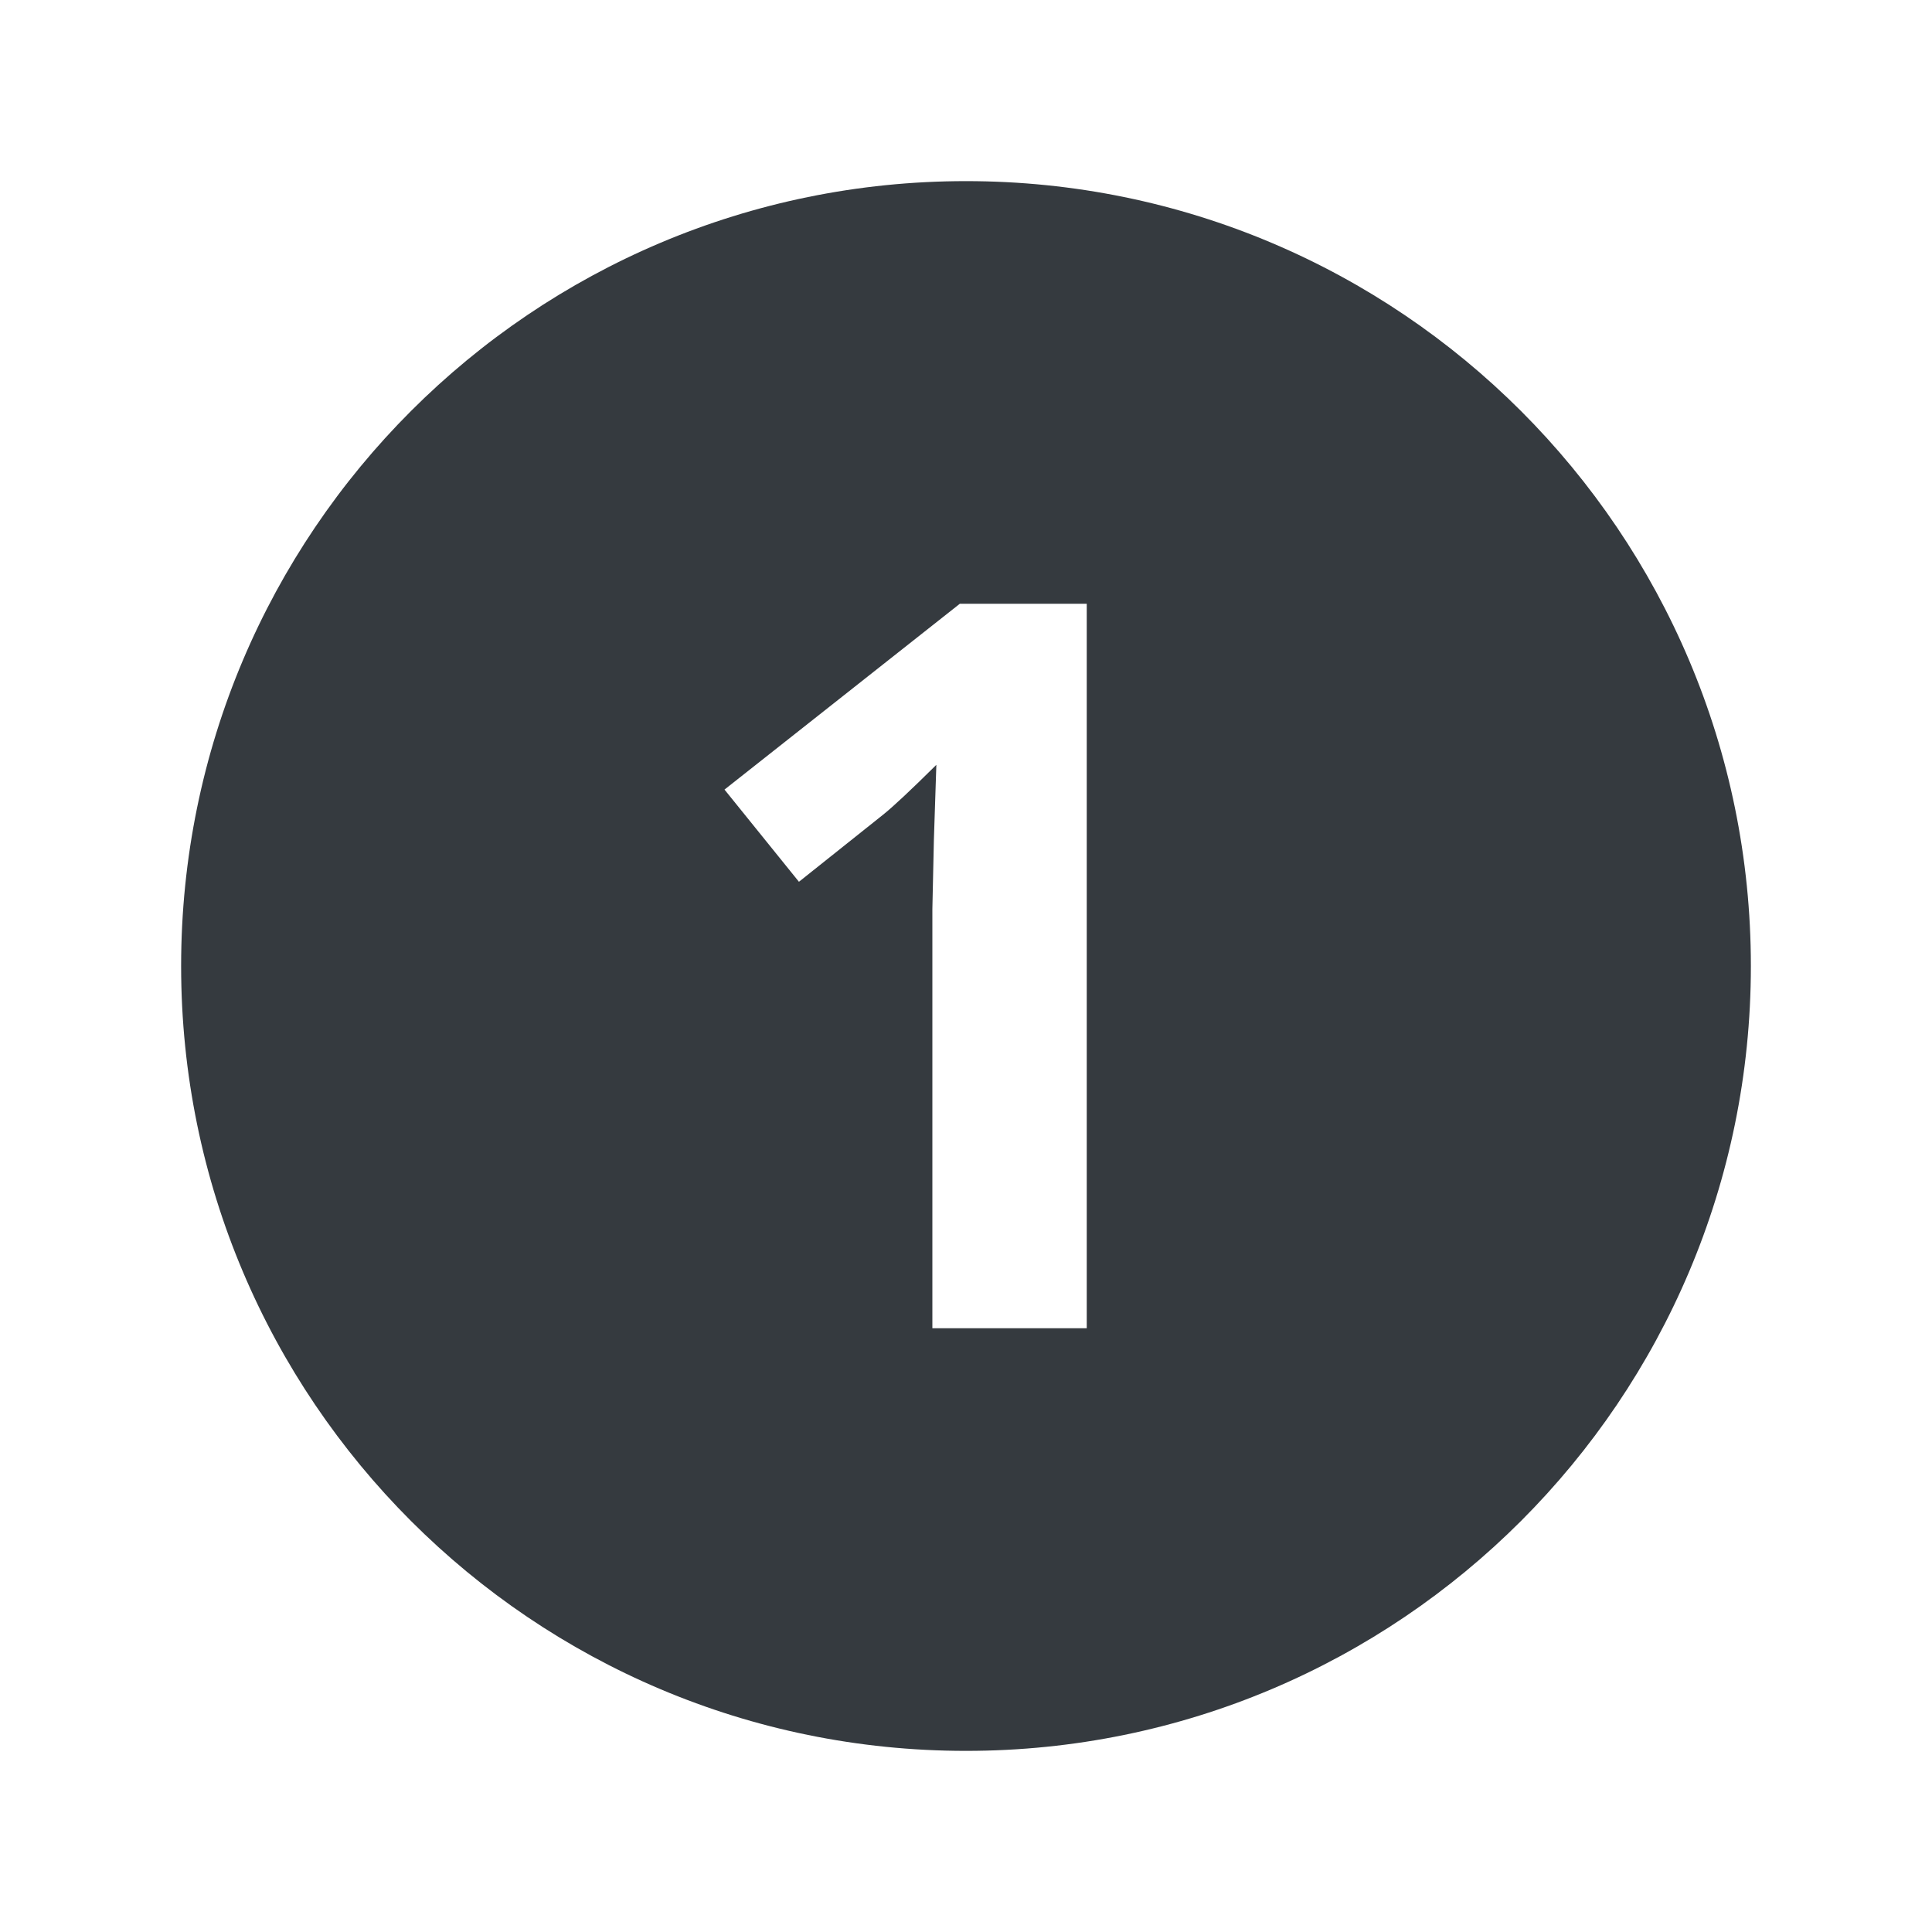 <svg width="32" height="32" viewBox="0 0 32 32" fill="none" xmlns="http://www.w3.org/2000/svg">
<path fill-rule="evenodd" clip-rule="evenodd" d="M16 29C23.18 29 29 23.18 29 16C29 8.82 23.18 3 16 3C8.82 3 3 8.82 3 16C3 23.18 8.82 29 16 29ZM15.443 22H18V10H15.898L12 13.078L13.233 14.605L14.623 13.497C14.789 13.365 15.084 13.089 15.509 12.668L15.468 13.915L15.443 15.056V22Z" fill="#353A3F"/>
</svg>
